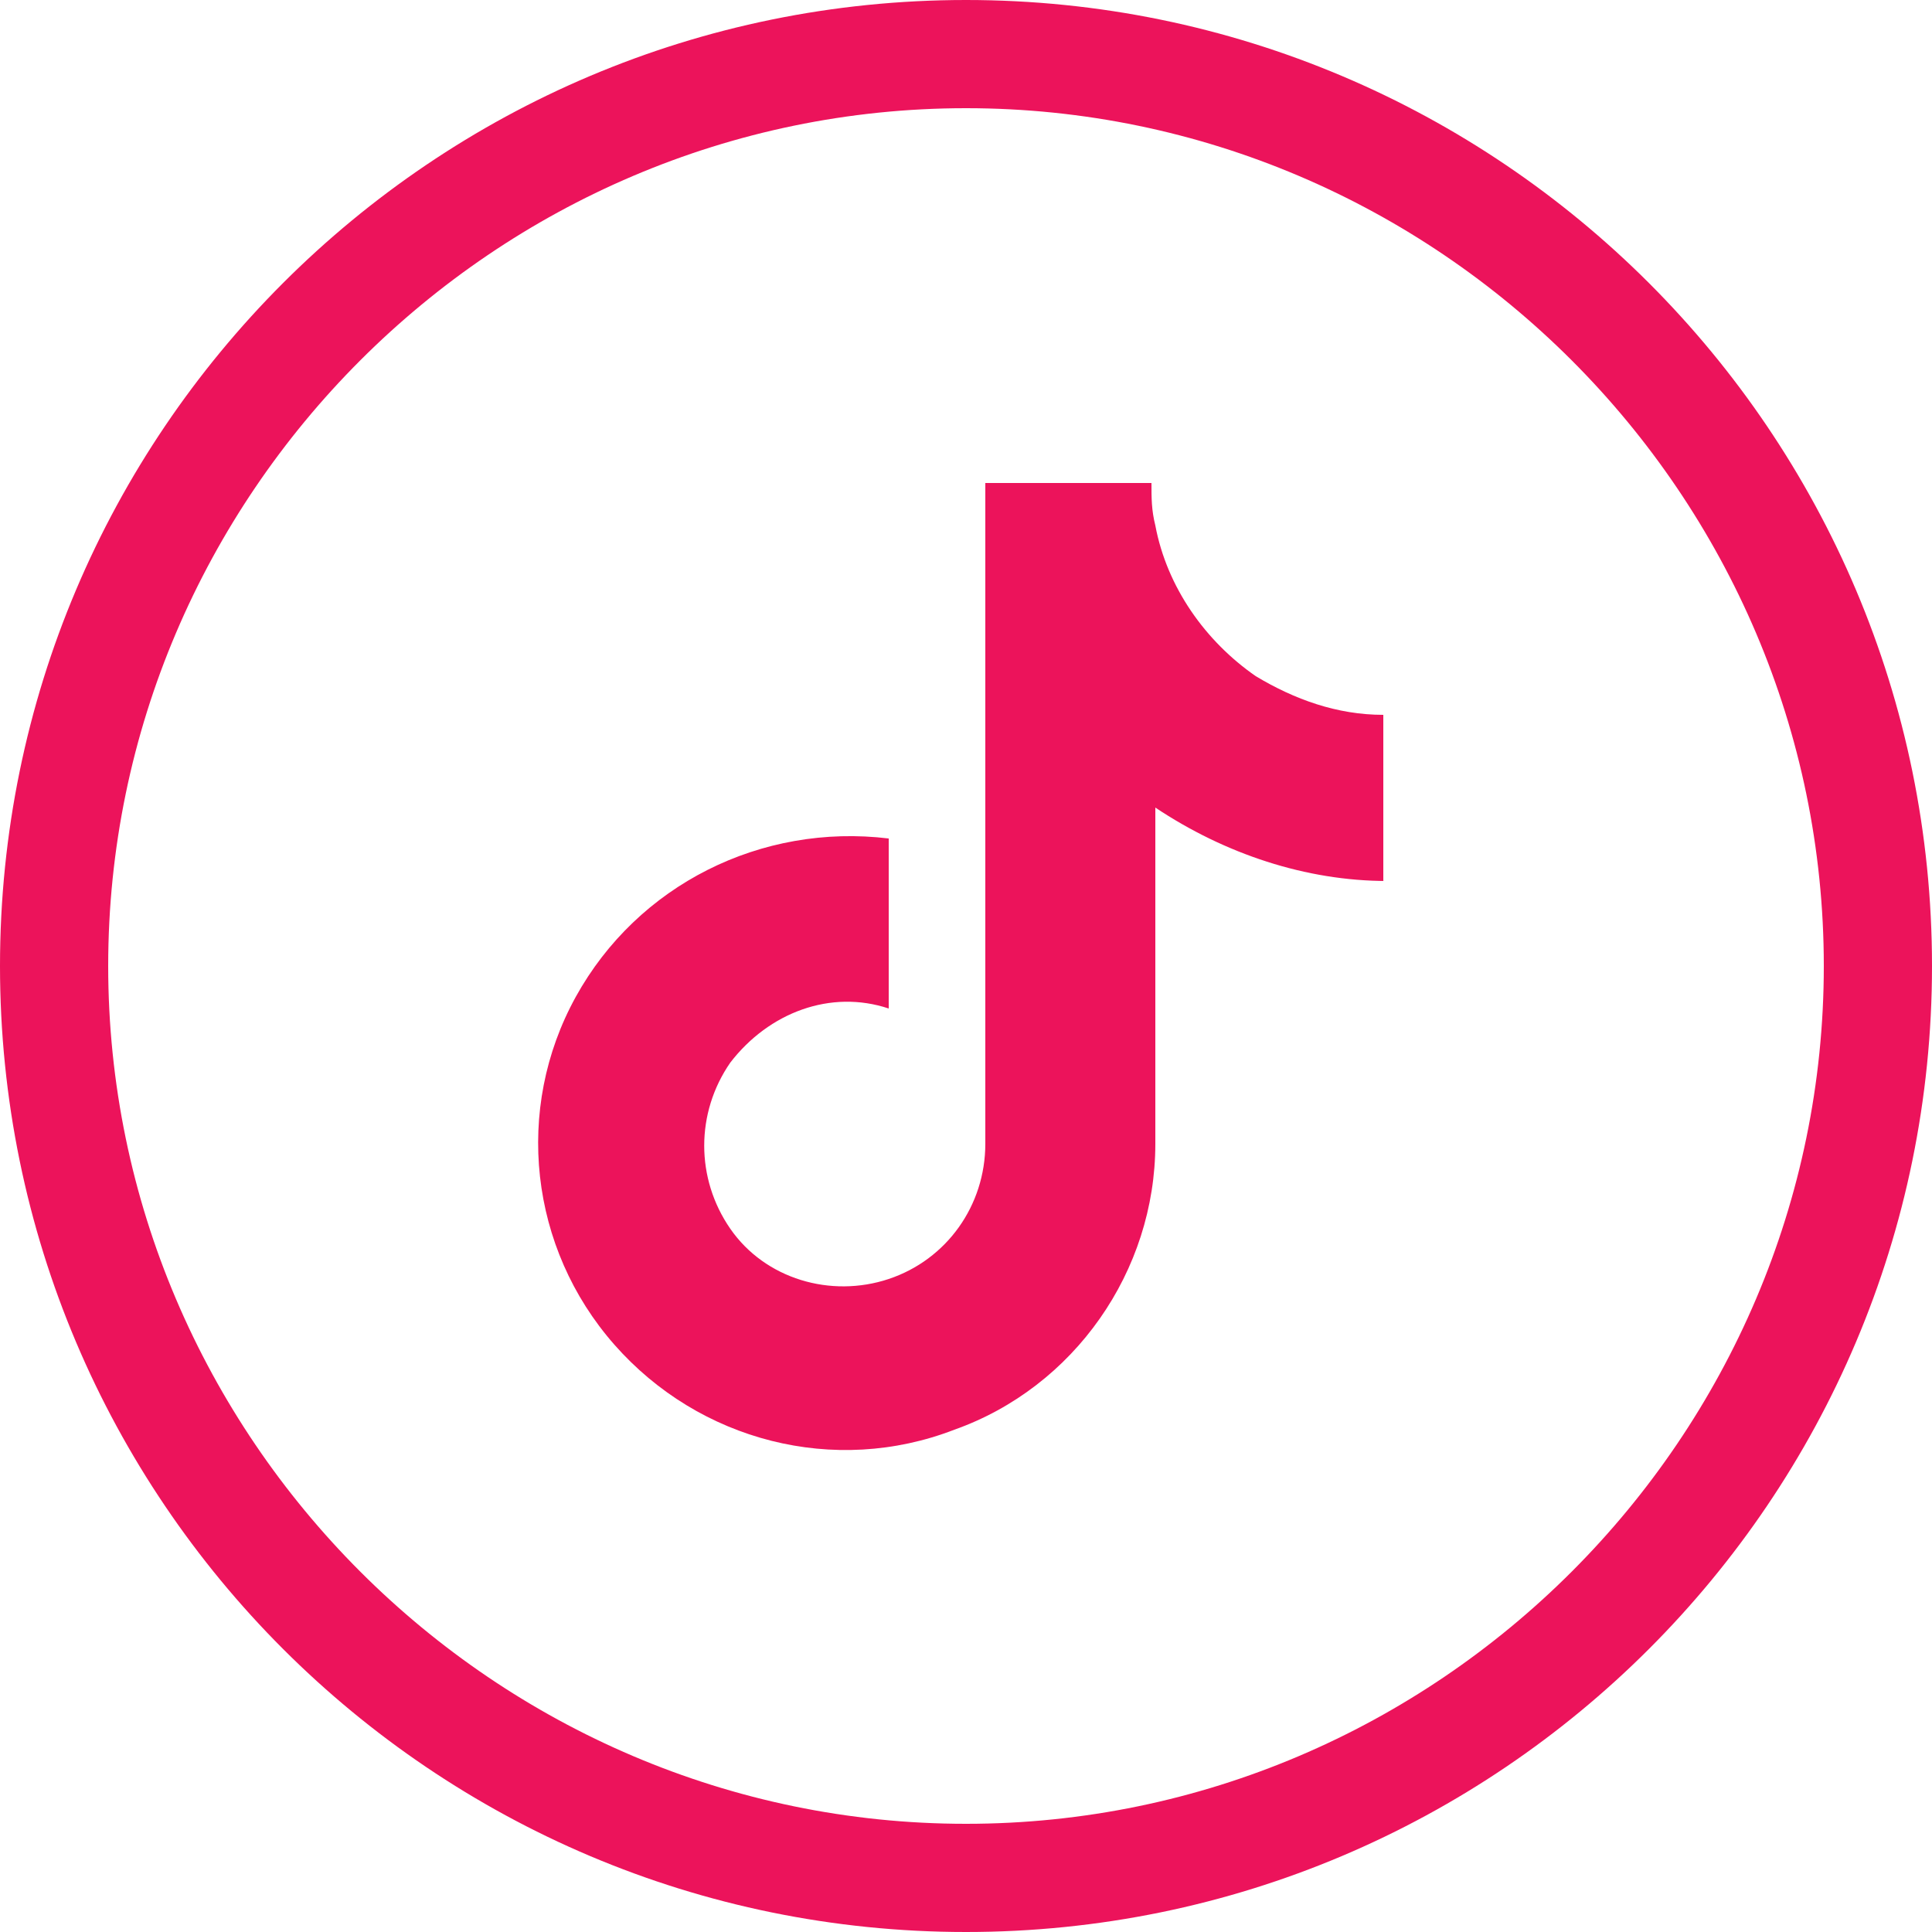<?xml version="1.0" encoding="utf-8"?>
<!-- Generator: Adobe Illustrator 28.2.0, SVG Export Plug-In . SVG Version: 6.00 Build 0)  -->
<svg version="1.1" id="Layer_1" xmlns="http://www.w3.org/2000/svg" xmlns:xlink="http://www.w3.org/1999/xlink" x="0px" y="0px"
	 viewBox="0 0 50 50" style="enable-background:new 0 0 50 50;" xml:space="preserve">
<style type="text/css">
	.st0{fill:#EC135B;}
</style>
<g>
	<path class="st0" d="M25,50C11.2,50,0,38.8,0,25S11.2,0,25,0s25,11.2,25,25S38.8,50,25,50z M25,2.8C12.8,2.8,2.8,12.8,2.8,25
		S12.8,47.2,25,47.2S47.2,37.2,47.2,25S37.2,2.8,25,2.8z"/>
</g>
<g>
	<path class="st0" d="M35.9,22.8c-2.1,0-4.2-0.7-6-1.9v8.7c0,3.3-2.1,6.3-5.2,7.4c-3.1,1.2-6.6,0.3-8.8-2.2s-2.6-6.1-1-9
		c1.6-2.9,4.8-4.5,8.1-4.1v4.4c-1.5-0.5-3.1,0.1-4.1,1.4c-0.9,1.3-0.9,3,0,4.3c0.9,1.3,2.6,1.8,4.1,1.3c1.5-0.5,2.5-1.9,2.5-3.5
		V12.5h4.3c0,0.4,0,0.7,0.1,1.1c0.3,1.6,1.3,3,2.6,3.9c1,0.6,2.1,1,3.3,1V22.8z"/>
</g>
</svg>
